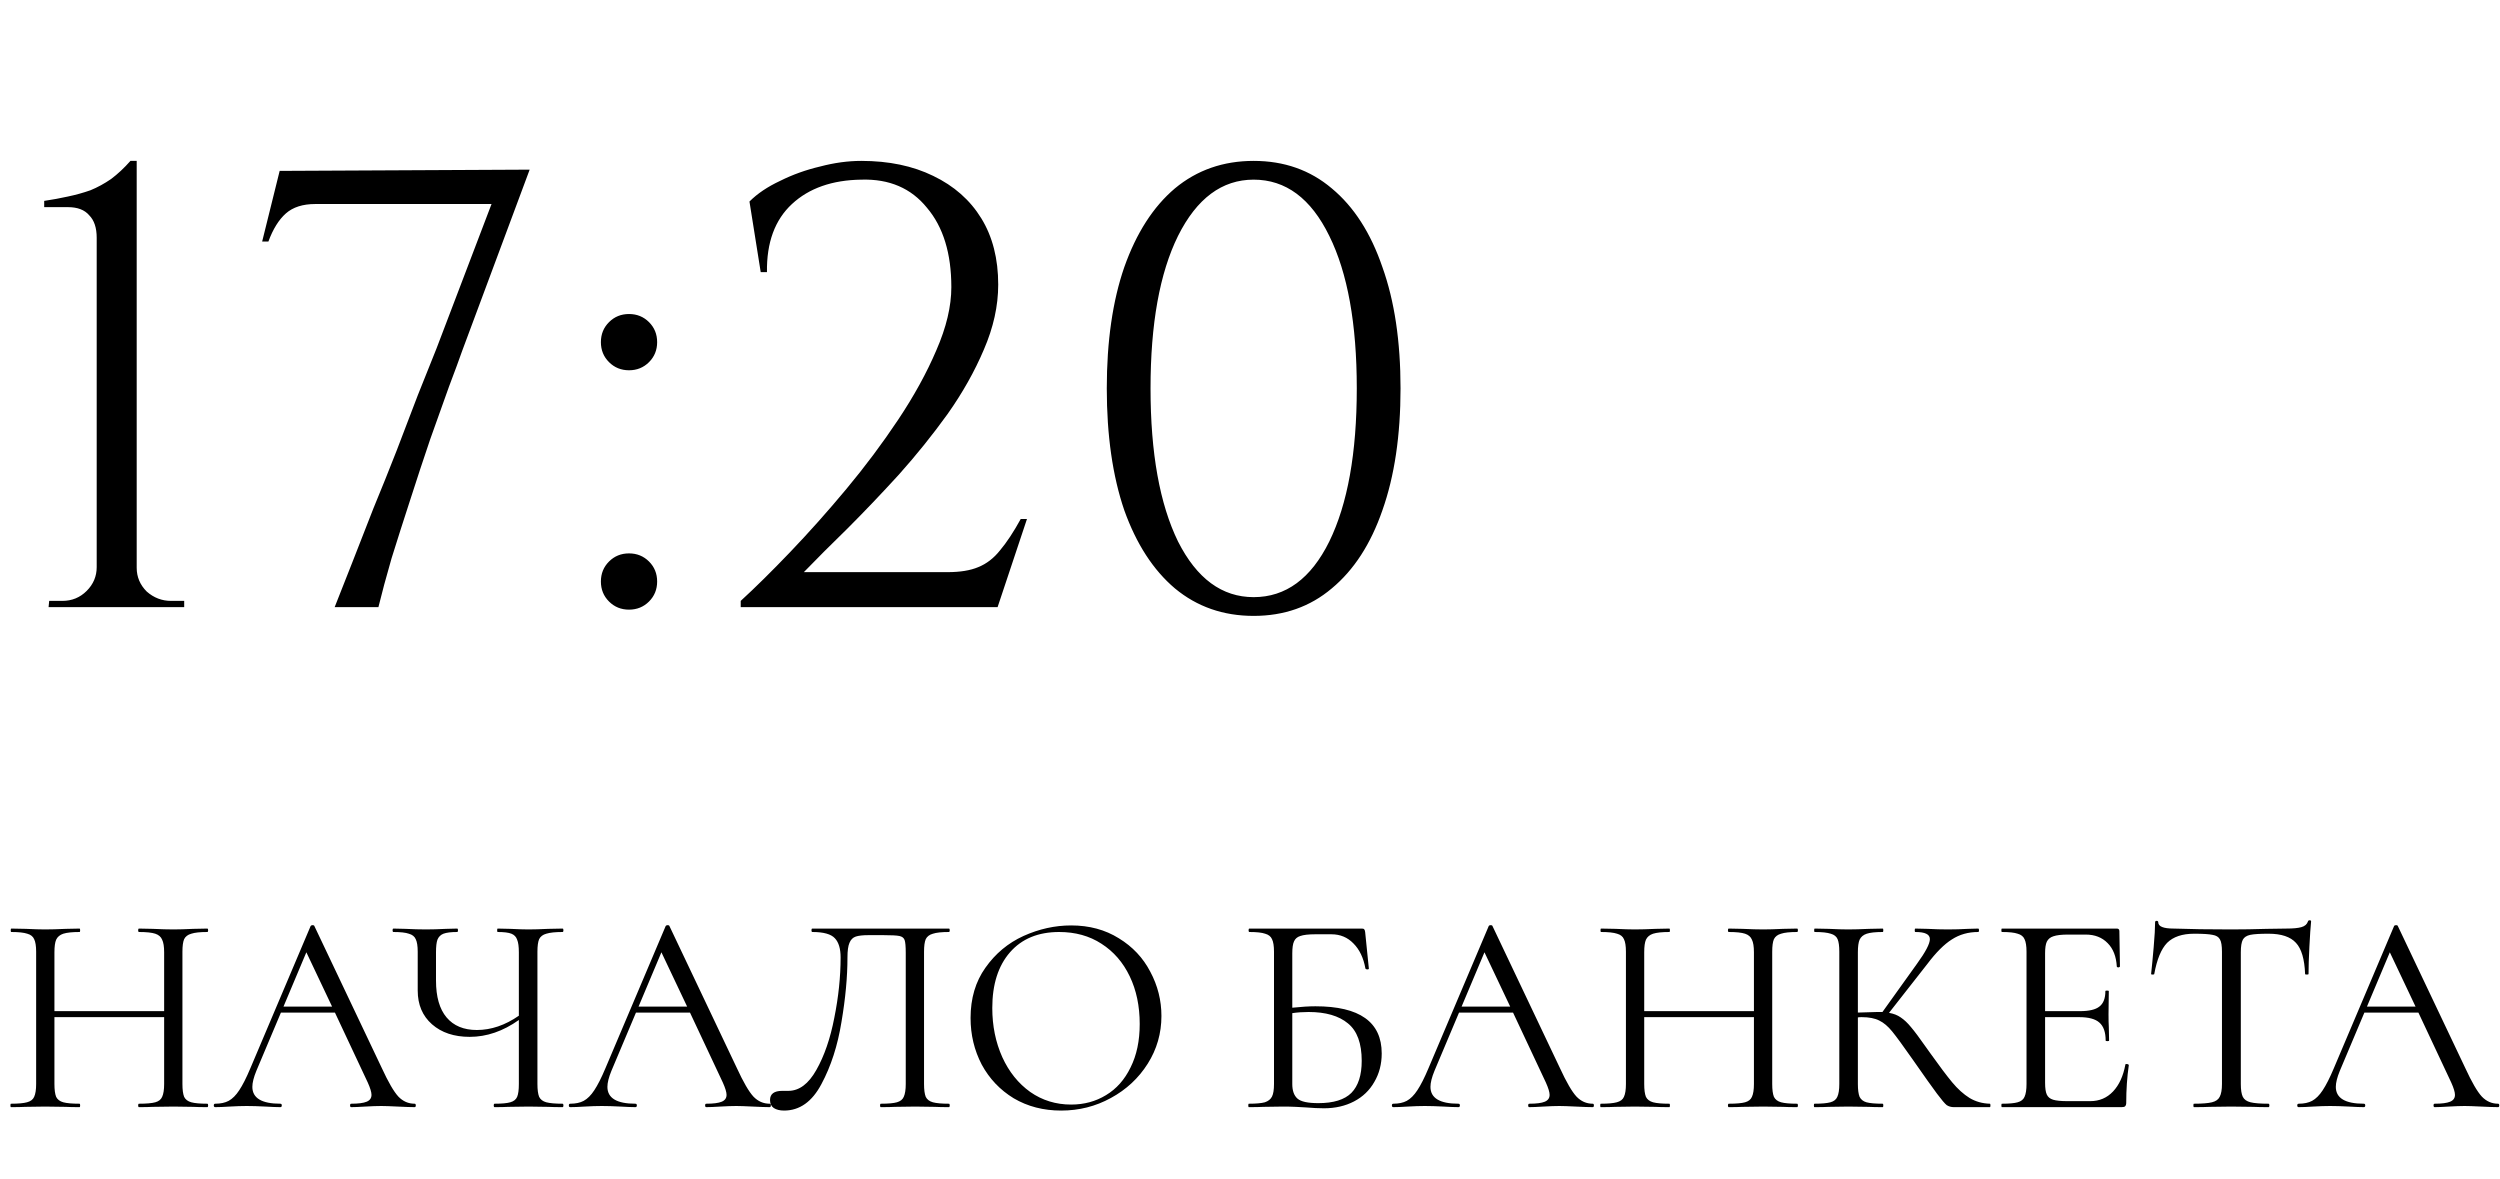 <?xml version="1.0" encoding="UTF-8"?> <svg xmlns="http://www.w3.org/2000/svg" width="140" height="66" viewBox="0 0 140 66" fill="none"><path d="M11.608 61.808C11.64 61.808 11.656 61.84 11.656 61.904C11.656 61.968 11.64 62 11.608 62C11.277 62 11.016 61.995 10.824 61.984L9.72 61.968L8.552 61.984C8.36 61.995 8.104 62 7.784 62C7.752 62 7.736 61.968 7.736 61.904C7.736 61.84 7.752 61.808 7.784 61.808C8.2 61.808 8.504 61.781 8.696 61.728C8.888 61.675 9.016 61.573 9.08 61.424C9.154 61.264 9.192 61.024 9.192 60.704V56.96H3.048V60.704C3.048 61.024 3.08 61.264 3.144 61.424C3.218 61.573 3.352 61.675 3.544 61.728C3.736 61.781 4.04 61.808 4.456 61.808C4.477 61.808 4.488 61.84 4.488 61.904C4.488 61.968 4.477 62 4.456 62C4.125 62 3.864 61.995 3.672 61.984L2.52 61.968L1.416 61.984C1.224 61.995 0.957 62 0.616 62C0.594 62 0.584 61.968 0.584 61.904C0.584 61.84 0.594 61.808 0.616 61.808C1.021 61.808 1.32 61.781 1.512 61.728C1.714 61.675 1.848 61.573 1.912 61.424C1.986 61.264 2.024 61.024 2.024 60.704V53.296C2.024 52.976 1.986 52.741 1.912 52.592C1.848 52.443 1.72 52.341 1.528 52.288C1.336 52.224 1.037 52.192 0.632 52.192C0.61 52.192 0.6 52.16 0.6 52.096C0.6 52.032 0.61 52 0.632 52L1.448 52.016C1.896 52.037 2.253 52.048 2.52 52.048C2.829 52.048 3.218 52.037 3.688 52.016L4.456 52C4.477 52 4.488 52.032 4.488 52.096C4.488 52.16 4.477 52.192 4.456 52.192C4.05 52.192 3.746 52.224 3.544 52.288C3.352 52.352 3.218 52.464 3.144 52.624C3.08 52.773 3.048 53.008 3.048 53.328V56.624H9.192V53.328C9.192 53.008 9.154 52.773 9.08 52.624C9.016 52.464 8.888 52.352 8.696 52.288C8.504 52.224 8.2 52.192 7.784 52.192C7.752 52.192 7.736 52.16 7.736 52.096C7.736 52.032 7.752 52 7.784 52L8.552 52.016C9.021 52.037 9.41 52.048 9.72 52.048C10.008 52.048 10.376 52.037 10.824 52.016L11.608 52C11.64 52 11.656 52.032 11.656 52.096C11.656 52.16 11.64 52.192 11.608 52.192C11.202 52.192 10.904 52.224 10.712 52.288C10.52 52.341 10.386 52.443 10.312 52.592C10.248 52.741 10.216 52.976 10.216 53.296V60.704C10.216 61.024 10.248 61.264 10.312 61.424C10.386 61.573 10.52 61.675 10.712 61.728C10.904 61.781 11.202 61.808 11.608 61.808ZM23.22 61.808C23.263 61.808 23.284 61.84 23.284 61.904C23.284 61.968 23.263 62 23.22 62C23.018 62 22.703 61.989 22.276 61.968C21.85 61.947 21.54 61.936 21.348 61.936C21.114 61.936 20.815 61.947 20.452 61.968C20.111 61.989 19.85 62 19.668 62C19.626 62 19.604 61.968 19.604 61.904C19.604 61.84 19.626 61.808 19.668 61.808C20.063 61.808 20.351 61.771 20.532 61.696C20.714 61.621 20.804 61.493 20.804 61.312C20.804 61.163 20.735 60.933 20.596 60.624L18.756 56.704H15.732L14.356 59.968C14.207 60.331 14.132 60.629 14.132 60.864C14.132 61.493 14.655 61.808 15.7 61.808C15.754 61.808 15.78 61.84 15.78 61.904C15.78 61.968 15.754 62 15.7 62C15.508 62 15.231 61.989 14.868 61.968C14.463 61.947 14.111 61.936 13.812 61.936C13.535 61.936 13.215 61.947 12.852 61.968C12.532 61.989 12.266 62 12.052 62C11.999 62 11.972 61.968 11.972 61.904C11.972 61.84 11.999 61.808 12.052 61.808C12.351 61.808 12.602 61.755 12.804 61.648C13.018 61.531 13.215 61.333 13.396 61.056C13.588 60.768 13.796 60.357 14.02 59.824L17.396 51.856C17.418 51.824 17.455 51.808 17.508 51.808C17.562 51.808 17.594 51.824 17.604 51.856L21.38 59.808C21.743 60.597 22.052 61.131 22.308 61.408C22.564 61.675 22.868 61.808 23.22 61.808ZM15.876 56.368H18.596L17.156 53.328L15.876 56.368ZM31.504 61.808C31.536 61.808 31.552 61.84 31.552 61.904C31.552 61.968 31.536 62 31.504 62C31.174 62 30.907 61.995 30.704 61.984L29.6 61.968L28.464 61.984C28.283 61.995 28.027 62 27.696 62C27.664 62 27.648 61.968 27.648 61.904C27.648 61.84 27.664 61.808 27.696 61.808C28.102 61.808 28.395 61.781 28.576 61.728C28.768 61.675 28.896 61.573 28.96 61.424C29.024 61.275 29.056 61.035 29.056 60.704V57.12C28.171 57.749 27.253 58.064 26.304 58.064C25.43 58.064 24.726 57.829 24.192 57.36C23.659 56.891 23.392 56.261 23.392 55.472V53.296C23.392 52.976 23.355 52.741 23.28 52.592C23.216 52.443 23.088 52.341 22.896 52.288C22.715 52.224 22.427 52.192 22.032 52.192C22 52.192 21.984 52.16 21.984 52.096C21.984 52.032 22 52 22.032 52L22.704 52.016C23.131 52.037 23.515 52.048 23.856 52.048C24.176 52.048 24.549 52.037 24.976 52.016L25.6 52C25.632 52 25.648 52.032 25.648 52.096C25.648 52.16 25.632 52.192 25.6 52.192C25.259 52.192 25.003 52.224 24.832 52.288C24.672 52.352 24.56 52.464 24.496 52.624C24.443 52.773 24.416 53.008 24.416 53.328V54.912C24.416 55.819 24.613 56.507 25.008 56.976C25.403 57.445 25.968 57.68 26.704 57.68C27.504 57.68 28.288 57.413 29.056 56.88V53.328C29.056 53.008 29.024 52.773 28.96 52.624C28.907 52.464 28.8 52.352 28.64 52.288C28.48 52.224 28.224 52.192 27.872 52.192C27.851 52.192 27.84 52.16 27.84 52.096C27.84 52.032 27.851 52 27.872 52L28.576 52.016C29.003 52.037 29.344 52.048 29.6 52.048C29.888 52.048 30.256 52.037 30.704 52.016L31.504 52C31.536 52 31.552 52.032 31.552 52.096C31.552 52.16 31.536 52.192 31.504 52.192C31.099 52.192 30.795 52.224 30.592 52.288C30.4 52.341 30.267 52.443 30.192 52.592C30.128 52.741 30.096 52.976 30.096 53.296V60.704C30.096 61.024 30.128 61.264 30.192 61.424C30.267 61.573 30.4 61.675 30.592 61.728C30.795 61.781 31.099 61.808 31.504 61.808ZM43.103 61.808C43.146 61.808 43.167 61.84 43.167 61.904C43.167 61.968 43.146 62 43.103 62C42.901 62 42.586 61.989 42.159 61.968C41.733 61.947 41.423 61.936 41.231 61.936C40.997 61.936 40.698 61.947 40.335 61.968C39.994 61.989 39.733 62 39.551 62C39.509 62 39.487 61.968 39.487 61.904C39.487 61.84 39.509 61.808 39.551 61.808C39.946 61.808 40.234 61.771 40.415 61.696C40.597 61.621 40.687 61.493 40.687 61.312C40.687 61.163 40.618 60.933 40.479 60.624L38.639 56.704H35.615L34.239 59.968C34.09 60.331 34.015 60.629 34.015 60.864C34.015 61.493 34.538 61.808 35.583 61.808C35.637 61.808 35.663 61.84 35.663 61.904C35.663 61.968 35.637 62 35.583 62C35.391 62 35.114 61.989 34.751 61.968C34.346 61.947 33.994 61.936 33.695 61.936C33.418 61.936 33.098 61.947 32.735 61.968C32.415 61.989 32.149 62 31.935 62C31.882 62 31.855 61.968 31.855 61.904C31.855 61.84 31.882 61.808 31.935 61.808C32.234 61.808 32.485 61.755 32.687 61.648C32.901 61.531 33.098 61.333 33.279 61.056C33.471 60.768 33.679 60.357 33.903 59.824L37.279 51.856C37.301 51.824 37.338 51.808 37.391 51.808C37.445 51.808 37.477 51.824 37.487 51.856L41.263 59.808C41.626 60.597 41.935 61.131 42.191 61.408C42.447 61.675 42.751 61.808 43.103 61.808ZM35.759 56.368H38.479L37.039 53.328L35.759 56.368ZM43.906 62.192C43.671 62.192 43.479 62.144 43.33 62.048C43.191 61.952 43.122 61.803 43.122 61.6C43.122 61.259 43.351 61.088 43.81 61.088H44.146C44.754 61.088 45.276 60.699 45.714 59.92C46.162 59.131 46.498 58.155 46.722 56.992C46.956 55.829 47.074 54.704 47.074 53.616C47.074 53.125 46.967 52.768 46.754 52.544C46.54 52.309 46.119 52.192 45.49 52.192C45.458 52.192 45.442 52.16 45.442 52.096C45.442 52.032 45.458 52 45.49 52H53.138C53.17 52 53.186 52.032 53.186 52.096C53.186 52.16 53.17 52.192 53.138 52.192C52.732 52.192 52.434 52.224 52.242 52.288C52.05 52.341 51.916 52.443 51.842 52.592C51.778 52.741 51.746 52.976 51.746 53.296V60.704C51.746 61.024 51.778 61.264 51.842 61.424C51.916 61.573 52.05 61.675 52.242 61.728C52.434 61.781 52.732 61.808 53.138 61.808C53.17 61.808 53.186 61.84 53.186 61.904C53.186 61.968 53.17 62 53.138 62C52.807 62 52.546 61.995 52.354 61.984L51.25 61.968L50.114 61.984C49.922 61.995 49.66 62 49.33 62C49.298 62 49.282 61.968 49.282 61.904C49.282 61.84 49.298 61.808 49.33 61.808C49.746 61.808 50.044 61.781 50.226 61.728C50.418 61.675 50.546 61.573 50.61 61.424C50.684 61.264 50.722 61.024 50.722 60.704V53.36C50.722 52.997 50.7 52.757 50.658 52.64C50.615 52.523 50.519 52.448 50.37 52.416C50.22 52.384 49.916 52.368 49.458 52.368H48.642C48.322 52.368 48.082 52.395 47.922 52.448C47.762 52.501 47.644 52.619 47.57 52.8C47.495 52.971 47.458 53.243 47.458 53.616C47.458 54.704 47.346 55.909 47.122 57.232C46.908 58.555 46.535 59.712 46.002 60.704C45.479 61.696 44.78 62.192 43.906 62.192ZM59.424 62.192C58.432 62.192 57.547 61.963 56.768 61.504C56 61.035 55.403 60.405 54.976 59.616C54.56 58.816 54.352 57.947 54.352 57.008C54.352 55.909 54.63 54.971 55.184 54.192C55.739 53.403 56.448 52.811 57.312 52.416C58.187 52.021 59.078 51.824 59.984 51.824C60.998 51.824 61.888 52.064 62.656 52.544C63.424 53.013 64.011 53.637 64.416 54.416C64.832 55.195 65.04 56.021 65.04 56.896C65.04 57.867 64.784 58.757 64.272 59.568C63.76 60.379 63.072 61.019 62.208 61.488C61.355 61.957 60.427 62.192 59.424 62.192ZM59.984 61.856C60.709 61.856 61.36 61.68 61.936 61.328C62.523 60.976 62.981 60.459 63.312 59.776C63.654 59.093 63.824 58.283 63.824 57.344C63.824 56.341 63.638 55.451 63.264 54.672C62.891 53.893 62.363 53.285 61.68 52.848C61.008 52.411 60.219 52.192 59.312 52.192C58.139 52.192 57.221 52.571 56.56 53.328C55.899 54.085 55.568 55.125 55.568 56.448C55.568 57.451 55.755 58.368 56.128 59.2C56.502 60.021 57.024 60.672 57.696 61.152C58.368 61.621 59.131 61.856 59.984 61.856ZM73.664 56.352C76.139 56.352 77.376 57.232 77.376 58.992C77.376 59.589 77.237 60.123 76.96 60.592C76.694 61.061 76.315 61.424 75.824 61.68C75.334 61.936 74.773 62.064 74.144 62.064C73.856 62.064 73.52 62.048 73.136 62.016C72.976 62.005 72.784 61.995 72.56 61.984C72.336 61.973 72.096 61.968 71.84 61.968L70.752 61.984C70.56 61.995 70.288 62 69.936 62C69.915 62 69.904 61.968 69.904 61.904C69.904 61.84 69.915 61.808 69.936 61.808C70.341 61.808 70.64 61.781 70.832 61.728C71.024 61.664 71.157 61.557 71.232 61.408C71.307 61.259 71.344 61.024 71.344 60.704V53.296C71.344 52.976 71.307 52.741 71.232 52.592C71.168 52.443 71.04 52.341 70.848 52.288C70.667 52.224 70.374 52.192 69.968 52.192C69.936 52.192 69.92 52.16 69.92 52.096C69.92 52.032 69.936 52 69.968 52H76.272C76.336 52 76.379 52.016 76.4 52.048C76.421 52.069 76.438 52.117 76.448 52.192L76.656 54.24C76.656 54.272 76.629 54.288 76.576 54.288C76.523 54.288 76.486 54.272 76.464 54.24C76.358 53.643 76.133 53.173 75.792 52.832C75.462 52.491 75.051 52.32 74.56 52.32H73.648C73.275 52.32 72.998 52.352 72.816 52.416C72.645 52.469 72.528 52.571 72.464 52.72C72.4 52.859 72.368 53.083 72.368 53.392V56.432C72.87 56.379 73.302 56.352 73.664 56.352ZM73.824 61.776C74.677 61.776 75.296 61.584 75.68 61.2C76.064 60.805 76.256 60.208 76.256 59.408C76.256 58.427 76 57.728 75.488 57.312C74.976 56.885 74.24 56.672 73.28 56.672C72.96 56.672 72.656 56.693 72.368 56.736V60.704C72.368 61.077 72.464 61.349 72.656 61.52C72.848 61.691 73.237 61.776 73.824 61.776ZM89.194 61.808C89.237 61.808 89.258 61.84 89.258 61.904C89.258 61.968 89.237 62 89.194 62C88.991 62 88.677 61.989 88.25 61.968C87.823 61.947 87.514 61.936 87.322 61.936C87.087 61.936 86.789 61.947 86.426 61.968C86.085 61.989 85.823 62 85.642 62C85.599 62 85.578 61.968 85.578 61.904C85.578 61.84 85.599 61.808 85.642 61.808C86.037 61.808 86.325 61.771 86.506 61.696C86.687 61.621 86.778 61.493 86.778 61.312C86.778 61.163 86.709 60.933 86.57 60.624L84.73 56.704H81.706L80.33 59.968C80.181 60.331 80.106 60.629 80.106 60.864C80.106 61.493 80.629 61.808 81.674 61.808C81.727 61.808 81.754 61.84 81.754 61.904C81.754 61.968 81.727 62 81.674 62C81.482 62 81.205 61.989 80.842 61.968C80.437 61.947 80.085 61.936 79.786 61.936C79.509 61.936 79.189 61.947 78.826 61.968C78.506 61.989 78.239 62 78.026 62C77.973 62 77.946 61.968 77.946 61.904C77.946 61.84 77.973 61.808 78.026 61.808C78.325 61.808 78.575 61.755 78.778 61.648C78.991 61.531 79.189 61.333 79.37 61.056C79.562 60.768 79.77 60.357 79.994 59.824L83.37 51.856C83.391 51.824 83.429 51.808 83.482 51.808C83.535 51.808 83.567 51.824 83.578 51.856L87.354 59.808C87.717 60.597 88.026 61.131 88.282 61.408C88.538 61.675 88.842 61.808 89.194 61.808ZM81.85 56.368H84.57L83.13 53.328L81.85 56.368ZM100.636 61.808C100.668 61.808 100.684 61.84 100.684 61.904C100.684 61.968 100.668 62 100.636 62C100.306 62 100.044 61.995 99.852 61.984L98.748 61.968L97.58 61.984C97.388 61.995 97.132 62 96.812 62C96.78 62 96.764 61.968 96.764 61.904C96.764 61.84 96.78 61.808 96.812 61.808C97.228 61.808 97.532 61.781 97.724 61.728C97.916 61.675 98.044 61.573 98.108 61.424C98.183 61.264 98.22 61.024 98.22 60.704V56.96H92.076V60.704C92.076 61.024 92.108 61.264 92.172 61.424C92.247 61.573 92.38 61.675 92.572 61.728C92.764 61.781 93.068 61.808 93.484 61.808C93.506 61.808 93.516 61.84 93.516 61.904C93.516 61.968 93.506 62 93.484 62C93.154 62 92.892 61.995 92.7 61.984L91.548 61.968L90.444 61.984C90.252 61.995 89.986 62 89.644 62C89.623 62 89.612 61.968 89.612 61.904C89.612 61.84 89.623 61.808 89.644 61.808C90.05 61.808 90.348 61.781 90.54 61.728C90.743 61.675 90.876 61.573 90.94 61.424C91.015 61.264 91.052 61.024 91.052 60.704V53.296C91.052 52.976 91.015 52.741 90.94 52.592C90.876 52.443 90.748 52.341 90.556 52.288C90.364 52.224 90.066 52.192 89.66 52.192C89.639 52.192 89.628 52.16 89.628 52.096C89.628 52.032 89.639 52 89.66 52L90.476 52.016C90.924 52.037 91.282 52.048 91.548 52.048C91.858 52.048 92.247 52.037 92.716 52.016L93.484 52C93.506 52 93.516 52.032 93.516 52.096C93.516 52.16 93.506 52.192 93.484 52.192C93.079 52.192 92.775 52.224 92.572 52.288C92.38 52.352 92.247 52.464 92.172 52.624C92.108 52.773 92.076 53.008 92.076 53.328V56.624H98.22V53.328C98.22 53.008 98.183 52.773 98.108 52.624C98.044 52.464 97.916 52.352 97.724 52.288C97.532 52.224 97.228 52.192 96.812 52.192C96.78 52.192 96.764 52.16 96.764 52.096C96.764 52.032 96.78 52 96.812 52L97.58 52.016C98.05 52.037 98.439 52.048 98.748 52.048C99.036 52.048 99.404 52.037 99.852 52.016L100.636 52C100.668 52 100.684 52.032 100.684 52.096C100.684 52.16 100.668 52.192 100.636 52.192C100.231 52.192 99.932 52.224 99.74 52.288C99.548 52.341 99.415 52.443 99.34 52.592C99.276 52.741 99.244 52.976 99.244 53.296V60.704C99.244 61.024 99.276 61.264 99.34 61.424C99.415 61.573 99.548 61.675 99.74 61.728C99.932 61.781 100.231 61.808 100.636 61.808ZM111.433 61.808C111.454 61.808 111.465 61.84 111.465 61.904C111.465 61.968 111.454 62 111.433 62H109.417C109.268 62 109.134 61.963 109.017 61.888C108.91 61.803 108.729 61.589 108.473 61.248C108.217 60.907 107.758 60.261 107.097 59.312C106.574 58.565 106.196 58.048 105.961 57.76C105.726 57.472 105.486 57.269 105.241 57.152C104.996 57.024 104.665 56.96 104.249 56.96C104.153 56.96 104.084 56.965 104.041 56.976V60.704C104.041 61.024 104.073 61.264 104.137 61.424C104.212 61.573 104.34 61.675 104.521 61.728C104.713 61.781 105.017 61.808 105.433 61.808C105.454 61.808 105.465 61.84 105.465 61.904C105.465 61.968 105.454 62 105.433 62C105.102 62 104.841 61.995 104.649 61.984L103.497 61.968L102.409 61.984C102.217 61.995 101.95 62 101.609 62C101.588 62 101.577 61.968 101.577 61.904C101.577 61.84 101.588 61.808 101.609 61.808C102.014 61.808 102.313 61.781 102.505 61.728C102.697 61.675 102.825 61.573 102.889 61.424C102.964 61.264 103.001 61.024 103.001 60.704V53.296C103.001 52.976 102.969 52.741 102.905 52.592C102.841 52.443 102.713 52.341 102.521 52.288C102.329 52.224 102.03 52.192 101.625 52.192C101.604 52.192 101.593 52.16 101.593 52.096C101.593 52.032 101.604 52 101.625 52L102.409 52.016C102.857 52.037 103.22 52.048 103.497 52.048C103.806 52.048 104.196 52.037 104.665 52.016L105.433 52C105.454 52 105.465 52.032 105.465 52.096C105.465 52.16 105.454 52.192 105.433 52.192C105.028 52.192 104.729 52.224 104.537 52.288C104.345 52.352 104.212 52.464 104.137 52.624C104.073 52.773 104.041 53.008 104.041 53.328V56.704C104.617 56.683 104.974 56.672 105.113 56.672H105.417L107.353 53.968C107.833 53.307 108.073 52.848 108.073 52.592C108.073 52.453 108.004 52.352 107.865 52.288C107.737 52.224 107.534 52.192 107.257 52.192C107.236 52.192 107.225 52.16 107.225 52.096C107.225 52.032 107.236 52 107.257 52L107.945 52.016C108.35 52.037 108.729 52.048 109.081 52.048C109.444 52.048 109.817 52.037 110.201 52.016L110.777 52C110.809 52 110.825 52.032 110.825 52.096C110.825 52.16 110.809 52.192 110.777 52.192C110.222 52.192 109.732 52.331 109.305 52.608C108.878 52.875 108.42 53.333 107.929 53.984L105.785 56.72C106.041 56.763 106.26 56.848 106.441 56.976C106.633 57.104 106.825 57.285 107.017 57.52C107.209 57.744 107.492 58.123 107.865 58.656L108.105 58.992C108.606 59.696 109.012 60.235 109.321 60.608C109.63 60.981 109.956 61.275 110.297 61.488C110.638 61.691 111.017 61.797 111.433 61.808ZM119.021 59.616C119.021 59.595 119.042 59.584 119.085 59.584C119.117 59.584 119.143 59.589 119.165 59.6C119.197 59.611 119.213 59.627 119.213 59.648C119.117 60.32 119.069 61.024 119.069 61.76C119.069 61.845 119.047 61.909 119.005 61.952C118.973 61.984 118.909 62 118.813 62H112.109C112.087 62 112.077 61.968 112.077 61.904C112.077 61.84 112.087 61.808 112.109 61.808C112.514 61.808 112.807 61.781 112.989 61.728C113.181 61.675 113.309 61.573 113.373 61.424C113.447 61.264 113.485 61.024 113.485 60.704V53.296C113.485 52.976 113.447 52.741 113.373 52.592C113.309 52.443 113.181 52.341 112.989 52.288C112.807 52.224 112.514 52.192 112.109 52.192C112.087 52.192 112.077 52.16 112.077 52.096C112.077 52.032 112.087 52 112.109 52H118.541C118.637 52 118.685 52.048 118.685 52.144L118.717 54.112C118.717 54.144 118.69 54.165 118.637 54.176C118.583 54.176 118.551 54.16 118.541 54.128C118.509 53.563 118.338 53.125 118.029 52.816C117.719 52.496 117.309 52.336 116.797 52.336H115.821C115.447 52.336 115.17 52.368 114.989 52.432C114.818 52.485 114.695 52.587 114.621 52.736C114.557 52.875 114.525 53.088 114.525 53.376V56.624H116.477C116.989 56.624 117.351 56.539 117.565 56.368C117.789 56.197 117.901 55.909 117.901 55.504C117.901 55.483 117.933 55.472 117.997 55.472C118.061 55.472 118.093 55.483 118.093 55.504L118.077 56.8C118.077 57.109 118.082 57.344 118.093 57.504L118.109 58.272C118.109 58.293 118.077 58.304 118.013 58.304C117.949 58.304 117.917 58.293 117.917 58.272C117.917 57.803 117.799 57.467 117.565 57.264C117.341 57.061 116.962 56.96 116.429 56.96H114.525V60.64C114.525 60.939 114.557 61.157 114.621 61.296C114.685 61.435 114.802 61.531 114.973 61.584C115.143 61.637 115.41 61.664 115.773 61.664H117.053C117.565 61.664 117.991 61.483 118.333 61.12C118.674 60.757 118.903 60.256 119.021 59.616ZM122.878 52.288C122.206 52.288 121.7 52.459 121.358 52.8C121.028 53.141 120.788 53.723 120.638 54.544C120.638 54.565 120.606 54.576 120.542 54.576C120.489 54.576 120.462 54.565 120.462 54.544C120.505 54.16 120.553 53.659 120.606 53.04C120.66 52.421 120.686 51.957 120.686 51.648C120.686 51.595 120.713 51.568 120.766 51.568C120.83 51.568 120.862 51.595 120.862 51.648C120.862 51.883 121.15 52 121.726 52C122.633 52.032 123.705 52.048 124.942 52.048C125.572 52.048 126.238 52.037 126.942 52.016L128.03 52C128.414 52 128.697 51.973 128.878 51.92C129.07 51.867 129.193 51.76 129.246 51.6C129.257 51.557 129.289 51.536 129.342 51.536C129.396 51.536 129.422 51.557 129.422 51.6C129.39 51.909 129.358 52.379 129.326 53.008C129.294 53.637 129.278 54.149 129.278 54.544C129.278 54.565 129.246 54.576 129.182 54.576C129.118 54.576 129.086 54.565 129.086 54.544C129.054 53.712 128.884 53.131 128.574 52.8C128.265 52.459 127.753 52.288 127.038 52.288C126.558 52.288 126.217 52.309 126.014 52.352C125.812 52.395 125.673 52.485 125.598 52.624C125.524 52.763 125.486 52.997 125.486 53.328V60.704C125.486 61.035 125.524 61.275 125.598 61.424C125.673 61.573 125.817 61.675 126.03 61.728C126.244 61.781 126.58 61.808 127.038 61.808C127.07 61.808 127.086 61.84 127.086 61.904C127.086 61.968 127.07 62 127.038 62C126.686 62 126.404 61.995 126.19 61.984L124.942 61.968L123.742 61.984C123.529 61.995 123.236 62 122.862 62C122.841 62 122.83 61.968 122.83 61.904C122.83 61.84 122.841 61.808 122.862 61.808C123.321 61.808 123.657 61.781 123.87 61.728C124.084 61.675 124.228 61.573 124.302 61.424C124.388 61.264 124.43 61.024 124.43 60.704V53.296C124.43 52.965 124.393 52.736 124.318 52.608C124.244 52.469 124.105 52.384 123.902 52.352C123.7 52.309 123.358 52.288 122.878 52.288ZM139.894 61.808C139.937 61.808 139.958 61.84 139.958 61.904C139.958 61.968 139.937 62 139.894 62C139.691 62 139.377 61.989 138.95 61.968C138.523 61.947 138.214 61.936 138.022 61.936C137.787 61.936 137.489 61.947 137.126 61.968C136.785 61.989 136.523 62 136.342 62C136.299 62 136.278 61.968 136.278 61.904C136.278 61.84 136.299 61.808 136.342 61.808C136.737 61.808 137.025 61.771 137.206 61.696C137.387 61.621 137.478 61.493 137.478 61.312C137.478 61.163 137.409 60.933 137.27 60.624L135.43 56.704H132.406L131.03 59.968C130.881 60.331 130.806 60.629 130.806 60.864C130.806 61.493 131.329 61.808 132.374 61.808C132.427 61.808 132.454 61.84 132.454 61.904C132.454 61.968 132.427 62 132.374 62C132.182 62 131.905 61.989 131.542 61.968C131.137 61.947 130.785 61.936 130.486 61.936C130.209 61.936 129.889 61.947 129.526 61.968C129.206 61.989 128.939 62 128.726 62C128.673 62 128.646 61.968 128.646 61.904C128.646 61.84 128.673 61.808 128.726 61.808C129.025 61.808 129.275 61.755 129.478 61.648C129.691 61.531 129.889 61.333 130.07 61.056C130.262 60.768 130.47 60.357 130.694 59.824L134.07 51.856C134.091 51.824 134.129 51.808 134.182 51.808C134.235 51.808 134.267 51.824 134.278 51.856L138.054 59.808C138.417 60.597 138.726 61.131 138.982 61.408C139.238 61.675 139.542 61.808 139.894 61.808ZM132.55 56.368H135.27L133.83 53.328L132.55 56.368Z" fill="black"></path><path d="M10.315 34H2.72L2.755 33.65H3.49C4.027 33.65 4.482 33.463 4.855 33.09C5.228 32.717 5.415 32.273 5.415 31.76V13.315C5.415 12.755 5.275 12.335 4.995 12.055C4.738 11.752 4.342 11.6 3.805 11.6H2.475V11.25C2.942 11.18 3.385 11.098 3.805 11.005C4.248 10.912 4.668 10.795 5.065 10.655C5.462 10.492 5.847 10.282 6.22 10.025C6.593 9.745 6.955 9.407 7.305 9.01H7.655V31.795C7.655 32.308 7.842 32.752 8.215 33.125C8.612 33.475 9.067 33.65 9.58 33.65H10.315V34ZM14.681 13.525L15.661 9.57L29.661 9.5L25.881 19.65C25.718 20.117 25.473 20.782 25.146 21.645C24.843 22.508 24.493 23.488 24.096 24.585C23.723 25.682 23.35 26.813 22.976 27.98C22.603 29.123 22.253 30.22 21.926 31.27C21.623 32.32 21.378 33.23 21.191 34H18.741C19.021 33.277 19.348 32.448 19.721 31.515C20.095 30.558 20.491 29.543 20.911 28.47C21.355 27.397 21.786 26.323 22.206 25.25C22.626 24.153 23.023 23.115 23.396 22.135C23.793 21.155 24.143 20.28 24.446 19.51L27.526 11.425H17.656C16.956 11.425 16.408 11.6 16.011 11.95C15.615 12.3 15.288 12.825 15.031 13.525H14.681ZM35.225 20.735C34.781 20.735 34.408 20.583 34.105 20.28C33.801 19.977 33.65 19.603 33.65 19.16C33.65 18.717 33.801 18.343 34.105 18.04C34.408 17.737 34.781 17.585 35.225 17.585C35.668 17.585 36.041 17.737 36.345 18.04C36.648 18.343 36.8 18.717 36.8 19.16C36.8 19.603 36.648 19.977 36.345 20.28C36.041 20.583 35.668 20.735 35.225 20.735ZM35.225 34.14C34.781 34.14 34.408 33.988 34.105 33.685C33.801 33.382 33.65 33.008 33.65 32.565C33.65 32.122 33.801 31.748 34.105 31.445C34.408 31.142 34.781 30.99 35.225 30.99C35.668 30.99 36.041 31.142 36.345 31.445C36.648 31.748 36.8 32.122 36.8 32.565C36.8 33.008 36.648 33.382 36.345 33.685C36.041 33.988 35.668 34.14 35.225 34.14ZM42.6 15.24L41.97 11.285C42.413 10.842 42.985 10.457 43.685 10.13C44.385 9.78 45.131 9.512 45.925 9.325C46.718 9.115 47.488 9.01 48.235 9.01C49.775 9.01 51.116 9.29 52.26 9.85C53.426 10.41 54.325 11.203 54.955 12.23C55.585 13.257 55.9 14.493 55.9 15.94C55.9 17.13 55.631 18.343 55.095 19.58C54.581 20.793 53.905 21.995 53.065 23.185C52.225 24.352 51.315 25.483 50.335 26.58C49.355 27.653 48.398 28.657 47.465 29.59C46.531 30.5 45.715 31.317 45.015 32.04H53.065C53.765 32.04 54.336 31.947 54.78 31.76C55.246 31.573 55.655 31.258 56.005 30.815C56.378 30.372 56.763 29.788 57.16 29.065H57.51L55.865 34H41.48V33.65C42.296 32.903 43.218 31.993 44.245 30.92C45.295 29.823 46.345 28.645 47.395 27.385C48.445 26.125 49.413 24.83 50.3 23.5C51.186 22.17 51.898 20.875 52.435 19.615C52.995 18.332 53.275 17.153 53.275 16.08C53.275 14.19 52.82 12.708 51.91 11.635C51.023 10.538 49.798 10.013 48.235 10.06C46.601 10.083 45.306 10.538 44.35 11.425C43.393 12.312 42.926 13.583 42.95 15.24H42.6ZM70.205 9.01C71.909 9.01 73.367 9.523 74.58 10.55C75.817 11.577 76.762 13.047 77.415 14.96C78.092 16.85 78.43 19.113 78.43 21.75C78.43 24.387 78.092 26.662 77.415 28.575C76.762 30.465 75.817 31.923 74.58 32.95C73.367 33.977 71.909 34.49 70.205 34.49C68.502 34.49 67.032 33.977 65.795 32.95C64.582 31.923 63.637 30.465 62.96 28.575C62.307 26.662 61.98 24.387 61.98 21.75C61.98 19.113 62.307 16.85 62.96 14.96C63.637 13.047 64.582 11.577 65.795 10.55C67.032 9.523 68.502 9.01 70.205 9.01ZM70.205 10.06C68.432 10.06 67.02 11.11 65.97 13.21C64.944 15.287 64.43 18.133 64.43 21.75C64.43 25.367 64.944 28.225 65.97 30.325C67.02 32.402 68.432 33.44 70.205 33.44C72.002 33.44 73.414 32.402 74.44 30.325C75.467 28.225 75.98 25.367 75.98 21.75C75.98 18.133 75.467 15.287 74.44 13.21C73.414 11.11 72.002 10.06 70.205 10.06Z" fill="black"></path></svg> 